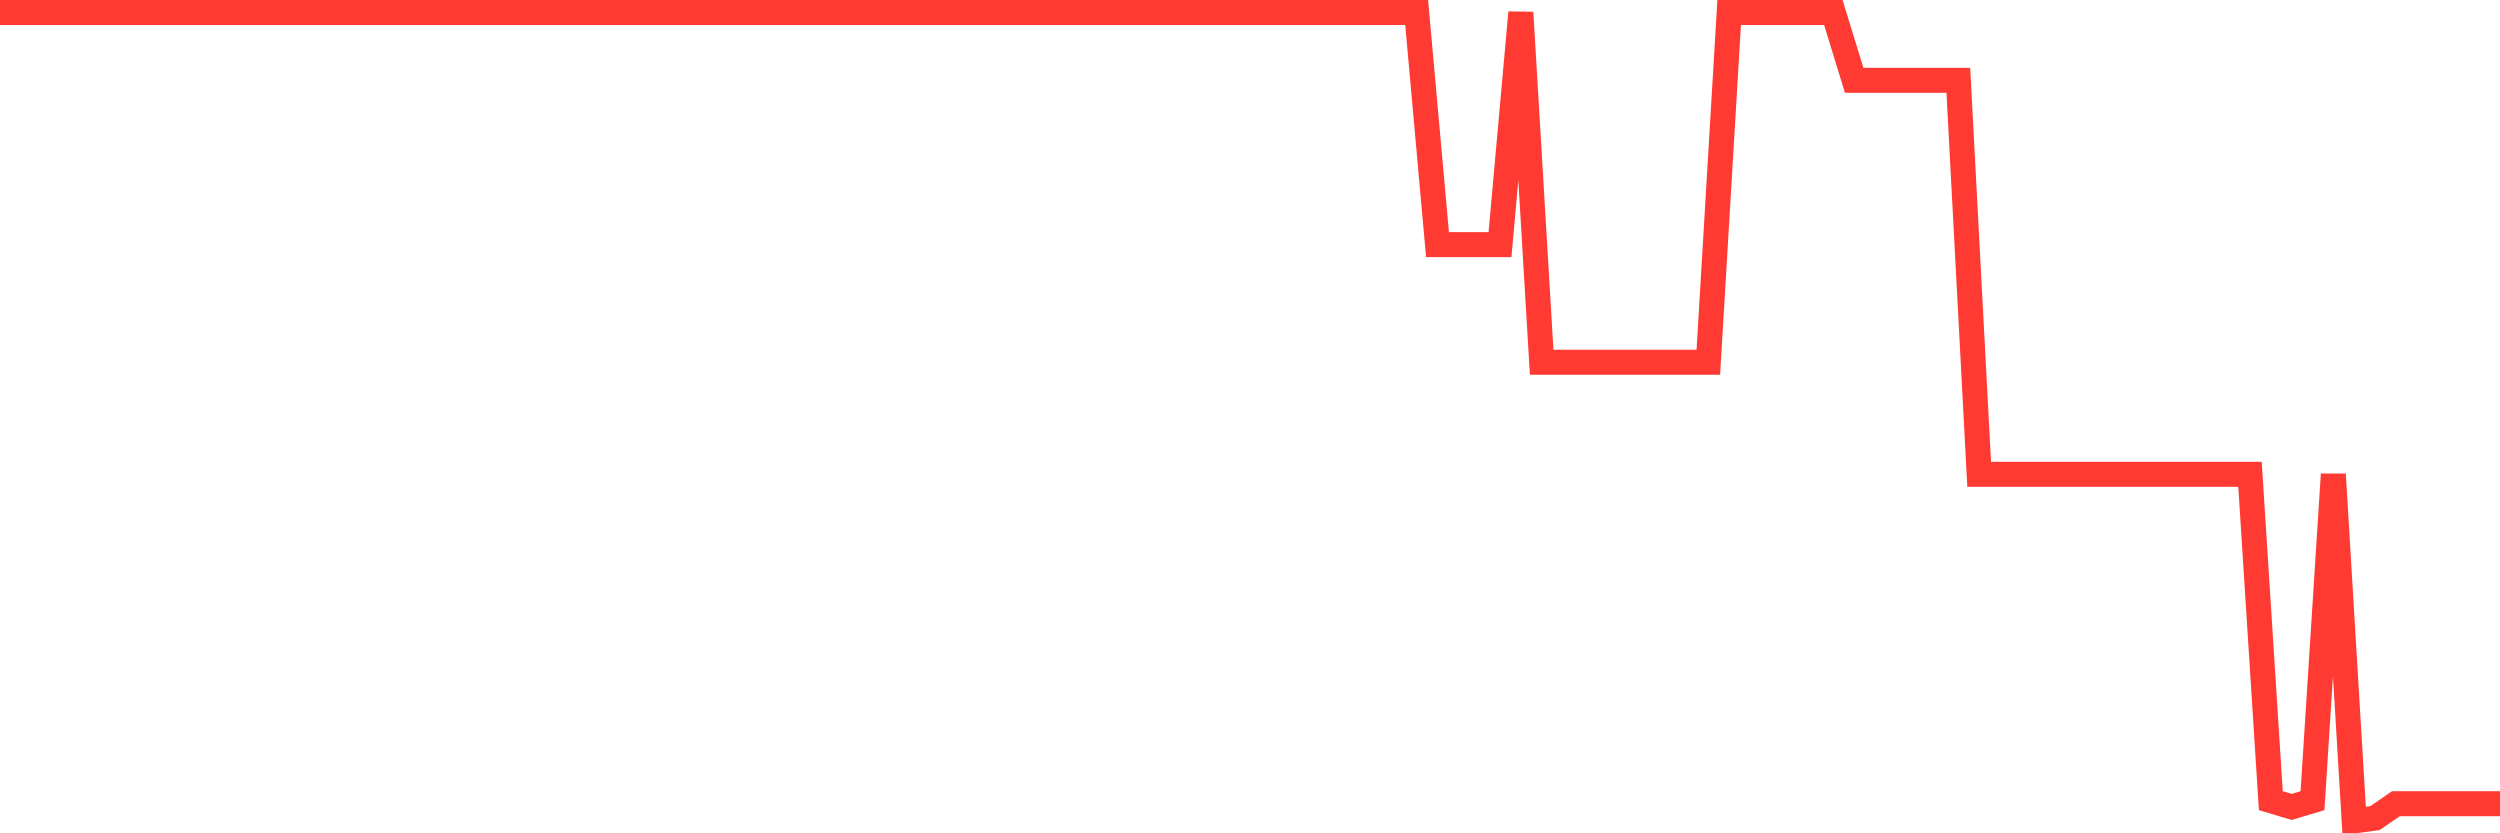 <svg
  xmlns="http://www.w3.org/2000/svg"
  xmlns:xlink="http://www.w3.org/1999/xlink"
  width="120"
  height="40"
  viewBox="0 0 120 40"
  preserveAspectRatio="none"
>
  <polyline
    points="0,0.6 1,0.6 2,0.6 3,0.6 4,0.6 5,0.6 6,0.6 7,0.6 8,0.6 9,0.6 10,0.6 11,0.6 12,0.6 13,0.6 14,0.6 15,0.6 16,0.6 17,0.6 18,0.6 19,0.6 20,0.6 21,0.6 22,0.6 23,0.6 24,0.6 25,0.6 26,0.6 27,0.6 28,0.6 29,0.6 30,0.6 31,0.6 32,0.6 33,0.6 34,0.6 35,0.6 36,0.6 37,0.6 38,0.6 39,0.6 40,0.6 41,0.6 42,0.6 43,0.6 44,0.6 45,0.6 46,0.6 47,0.6 48,0.6 49,0.6 50,0.6 51,0.6 52,0.6 53,0.6 54,0.6 55,0.6 56,0.6 57,0.6 58,0.6 59,0.6 60,0.6 61,0.6 62,0.6 63,0.6 64,0.6 65,0.6 66,0.6 67,0.6 68,0.6 69,11.741 70,11.741 71,11.741 72,11.741 73,0.6 74,17.388 75,17.388 76,17.388 77,17.388 78,17.388 79,17.388 80,17.388 81,17.388 82,17.388 83,0.6 84,0.6 85,0.6 86,0.6 87,0.6 88,0.6 89,3.853 90,3.853 91,3.853 92,3.853 93,3.853 94,3.853 95,22.766 96,22.766 97,22.766 98,22.766 99,22.766 100,22.766 101,22.766 102,22.766 103,22.766 104,22.766 105,22.766 106,22.766 107,22.766 108,22.766 109,38.433 110,38.732 111,38.433 112,22.766 113,39.4 114,39.27 115,38.579 116,38.579 117,38.579 118,38.579 119,38.579 120,38.579"
    fill="none"
    stroke="#ff3a33"
    stroke-width="1.2"
  >
  </polyline>
</svg>